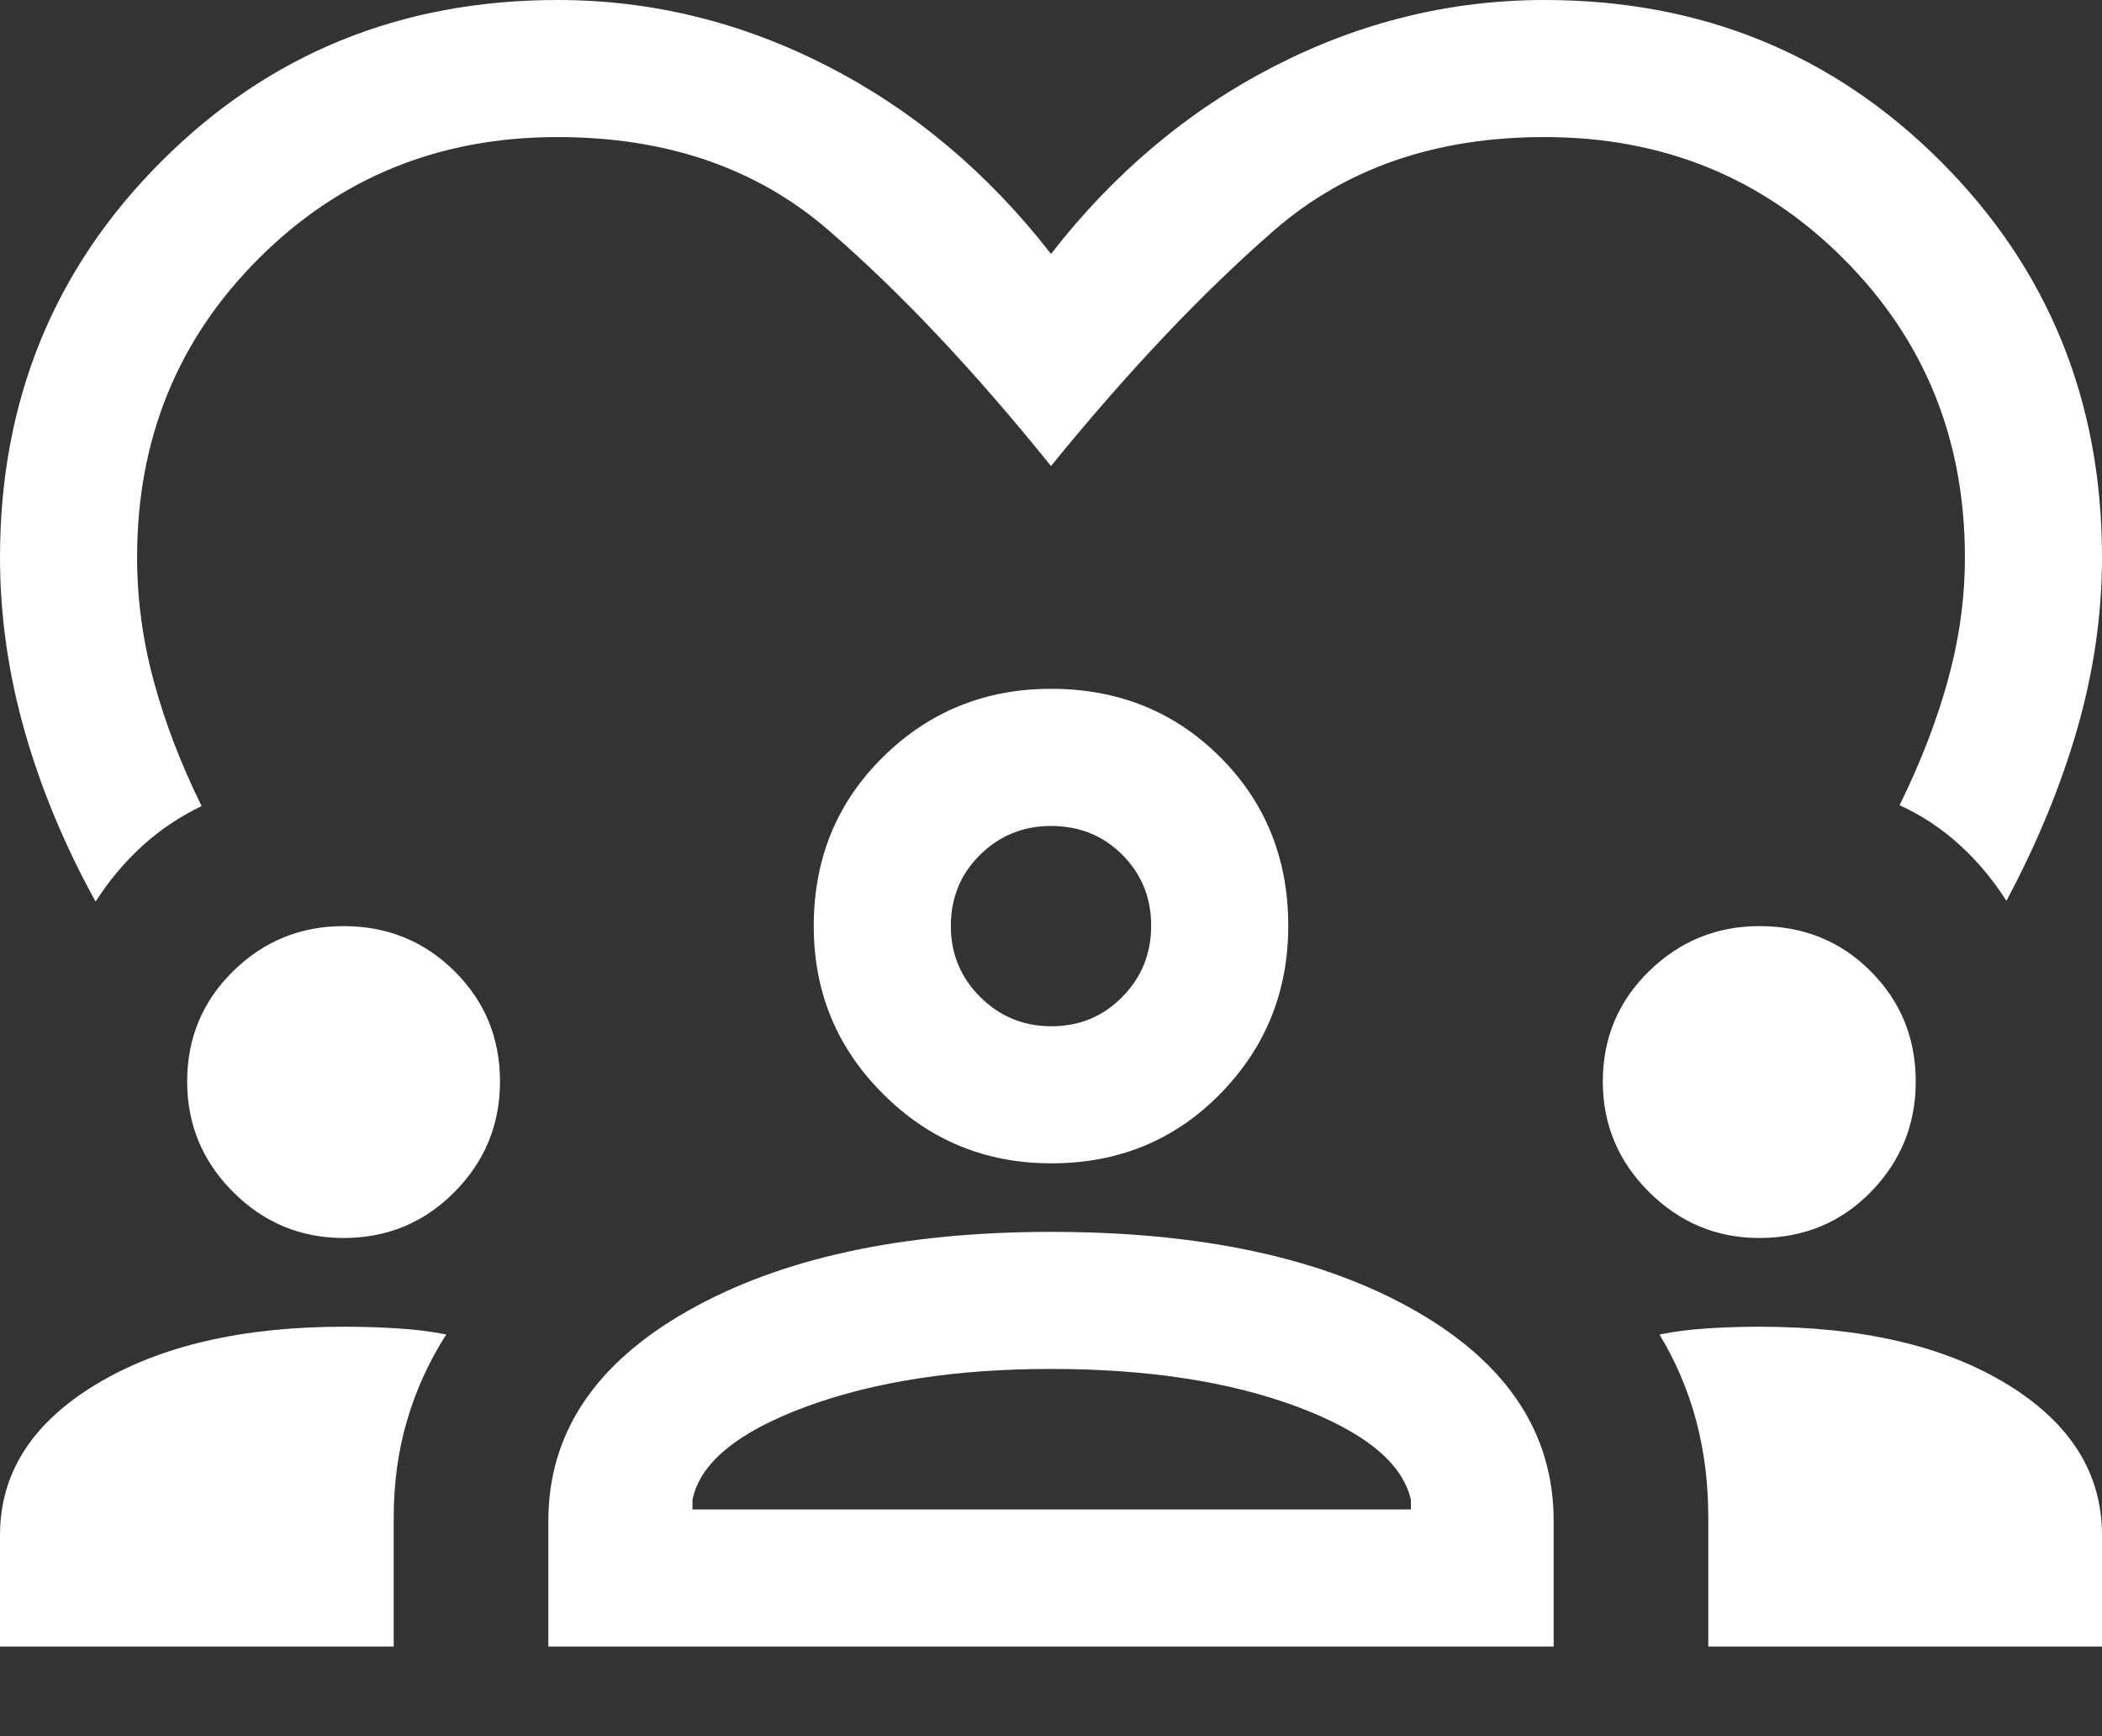 <svg width="23" height="19" viewBox="0 0 23 19" fill="none" xmlns="http://www.w3.org/2000/svg">
<rect x="0" y="0" width="23" height="19" fill="#333333" stroke="none"/>
<path d="M1.046 9.867C0.708 9.254 0.449 8.632 0.269 7.999C0.09 7.366 0 6.733 0 6.1C0 4.387 0.589 2.942 1.766 1.766C2.942 0.589 4.387 0 6.1 0C7.131 0 8.116 0.242 9.057 0.725C9.997 1.208 10.812 1.893 11.5 2.779C12.188 1.893 13.003 1.208 13.943 0.725C14.884 0.242 15.869 0 16.9 0C18.613 0 20.058 0.589 21.235 1.766C22.412 2.942 23 4.387 23 6.1C23 6.721 22.91 7.344 22.731 7.97C22.551 8.596 22.292 9.226 21.954 9.858C21.81 9.631 21.64 9.427 21.444 9.248C21.248 9.069 21.028 8.923 20.785 8.812C21.018 8.338 21.195 7.879 21.317 7.432C21.439 6.985 21.5 6.541 21.5 6.1C21.5 4.806 21.057 3.716 20.17 2.83C19.284 1.943 18.194 1.5 16.9 1.5C15.71 1.5 14.724 1.84 13.941 2.521C13.159 3.202 12.345 4.061 11.5 5.1C10.655 4.051 9.841 3.189 9.059 2.514C8.276 1.838 7.29 1.5 6.1 1.5C4.806 1.5 3.716 1.943 2.83 2.83C1.943 3.716 1.5 4.806 1.5 6.1C1.5 6.554 1.561 7.006 1.683 7.456C1.805 7.906 1.979 8.361 2.206 8.821C1.962 8.939 1.744 9.086 1.552 9.262C1.36 9.439 1.191 9.64 1.046 9.867ZM0 18.019V16.8C0 16.124 0.349 15.575 1.046 15.153C1.743 14.73 2.648 14.519 3.76 14.519C3.964 14.519 4.159 14.525 4.346 14.537C4.533 14.548 4.712 14.57 4.883 14.604C4.694 14.899 4.551 15.213 4.454 15.545C4.356 15.878 4.308 16.233 4.308 16.609V18.019H0ZM6 18.019V16.644C6 15.689 6.508 14.923 7.525 14.346C8.541 13.769 9.867 13.481 11.503 13.481C13.153 13.481 14.482 13.769 15.489 14.346C16.497 14.923 17 15.689 17 16.644V18.019H6ZM18.692 18.019V16.609C18.692 16.233 18.648 15.878 18.559 15.545C18.47 15.213 18.336 14.899 18.158 14.604C18.328 14.57 18.505 14.548 18.688 14.537C18.872 14.525 19.059 14.519 19.25 14.519C20.375 14.519 21.281 14.73 21.969 15.153C22.656 15.575 23 16.124 23 16.8V18.019H18.692ZM11.499 14.981C10.46 14.981 9.567 15.119 8.82 15.394C8.073 15.67 7.659 16.01 7.577 16.413V16.519H15.438V16.413C15.346 16.01 14.931 15.67 14.192 15.394C13.454 15.119 12.556 14.981 11.499 14.981ZM3.76 13.548C3.289 13.548 2.886 13.38 2.551 13.045C2.216 12.71 2.048 12.307 2.048 11.836C2.048 11.36 2.216 10.957 2.551 10.628C2.886 10.299 3.289 10.135 3.76 10.135C4.237 10.135 4.641 10.299 4.973 10.628C5.305 10.957 5.471 11.36 5.471 11.836C5.471 12.307 5.305 12.71 4.973 13.045C4.641 13.38 4.237 13.548 3.76 13.548ZM19.25 13.548C18.783 13.548 18.381 13.38 18.044 13.045C17.707 12.71 17.538 12.307 17.538 11.836C17.538 11.36 17.707 10.957 18.044 10.628C18.381 10.299 18.784 10.135 19.252 10.135C19.734 10.135 20.139 10.299 20.468 10.628C20.797 10.957 20.962 11.36 20.962 11.836C20.962 12.307 20.797 12.71 20.47 13.045C20.142 13.38 19.735 13.548 19.25 13.548ZM11.504 12.731C10.783 12.731 10.17 12.478 9.664 11.973C9.157 11.469 8.904 10.856 8.904 10.135C8.904 9.399 9.156 8.783 9.661 8.285C10.166 7.787 10.779 7.538 11.5 7.538C12.236 7.538 12.852 7.787 13.35 8.284C13.847 8.781 14.096 9.397 14.096 10.131C14.096 10.851 13.848 11.465 13.351 11.971C12.854 12.478 12.238 12.731 11.504 12.731ZM11.5 9.039C11.197 9.039 10.939 9.144 10.725 9.354C10.511 9.564 10.404 9.824 10.404 10.135C10.404 10.437 10.511 10.696 10.725 10.91C10.939 11.124 11.199 11.231 11.505 11.231C11.811 11.231 12.069 11.124 12.28 10.91C12.491 10.696 12.596 10.436 12.596 10.13C12.596 9.824 12.491 9.566 12.281 9.355C12.071 9.144 11.81 9.039 11.5 9.039Z" fill="white"/>
</svg>
